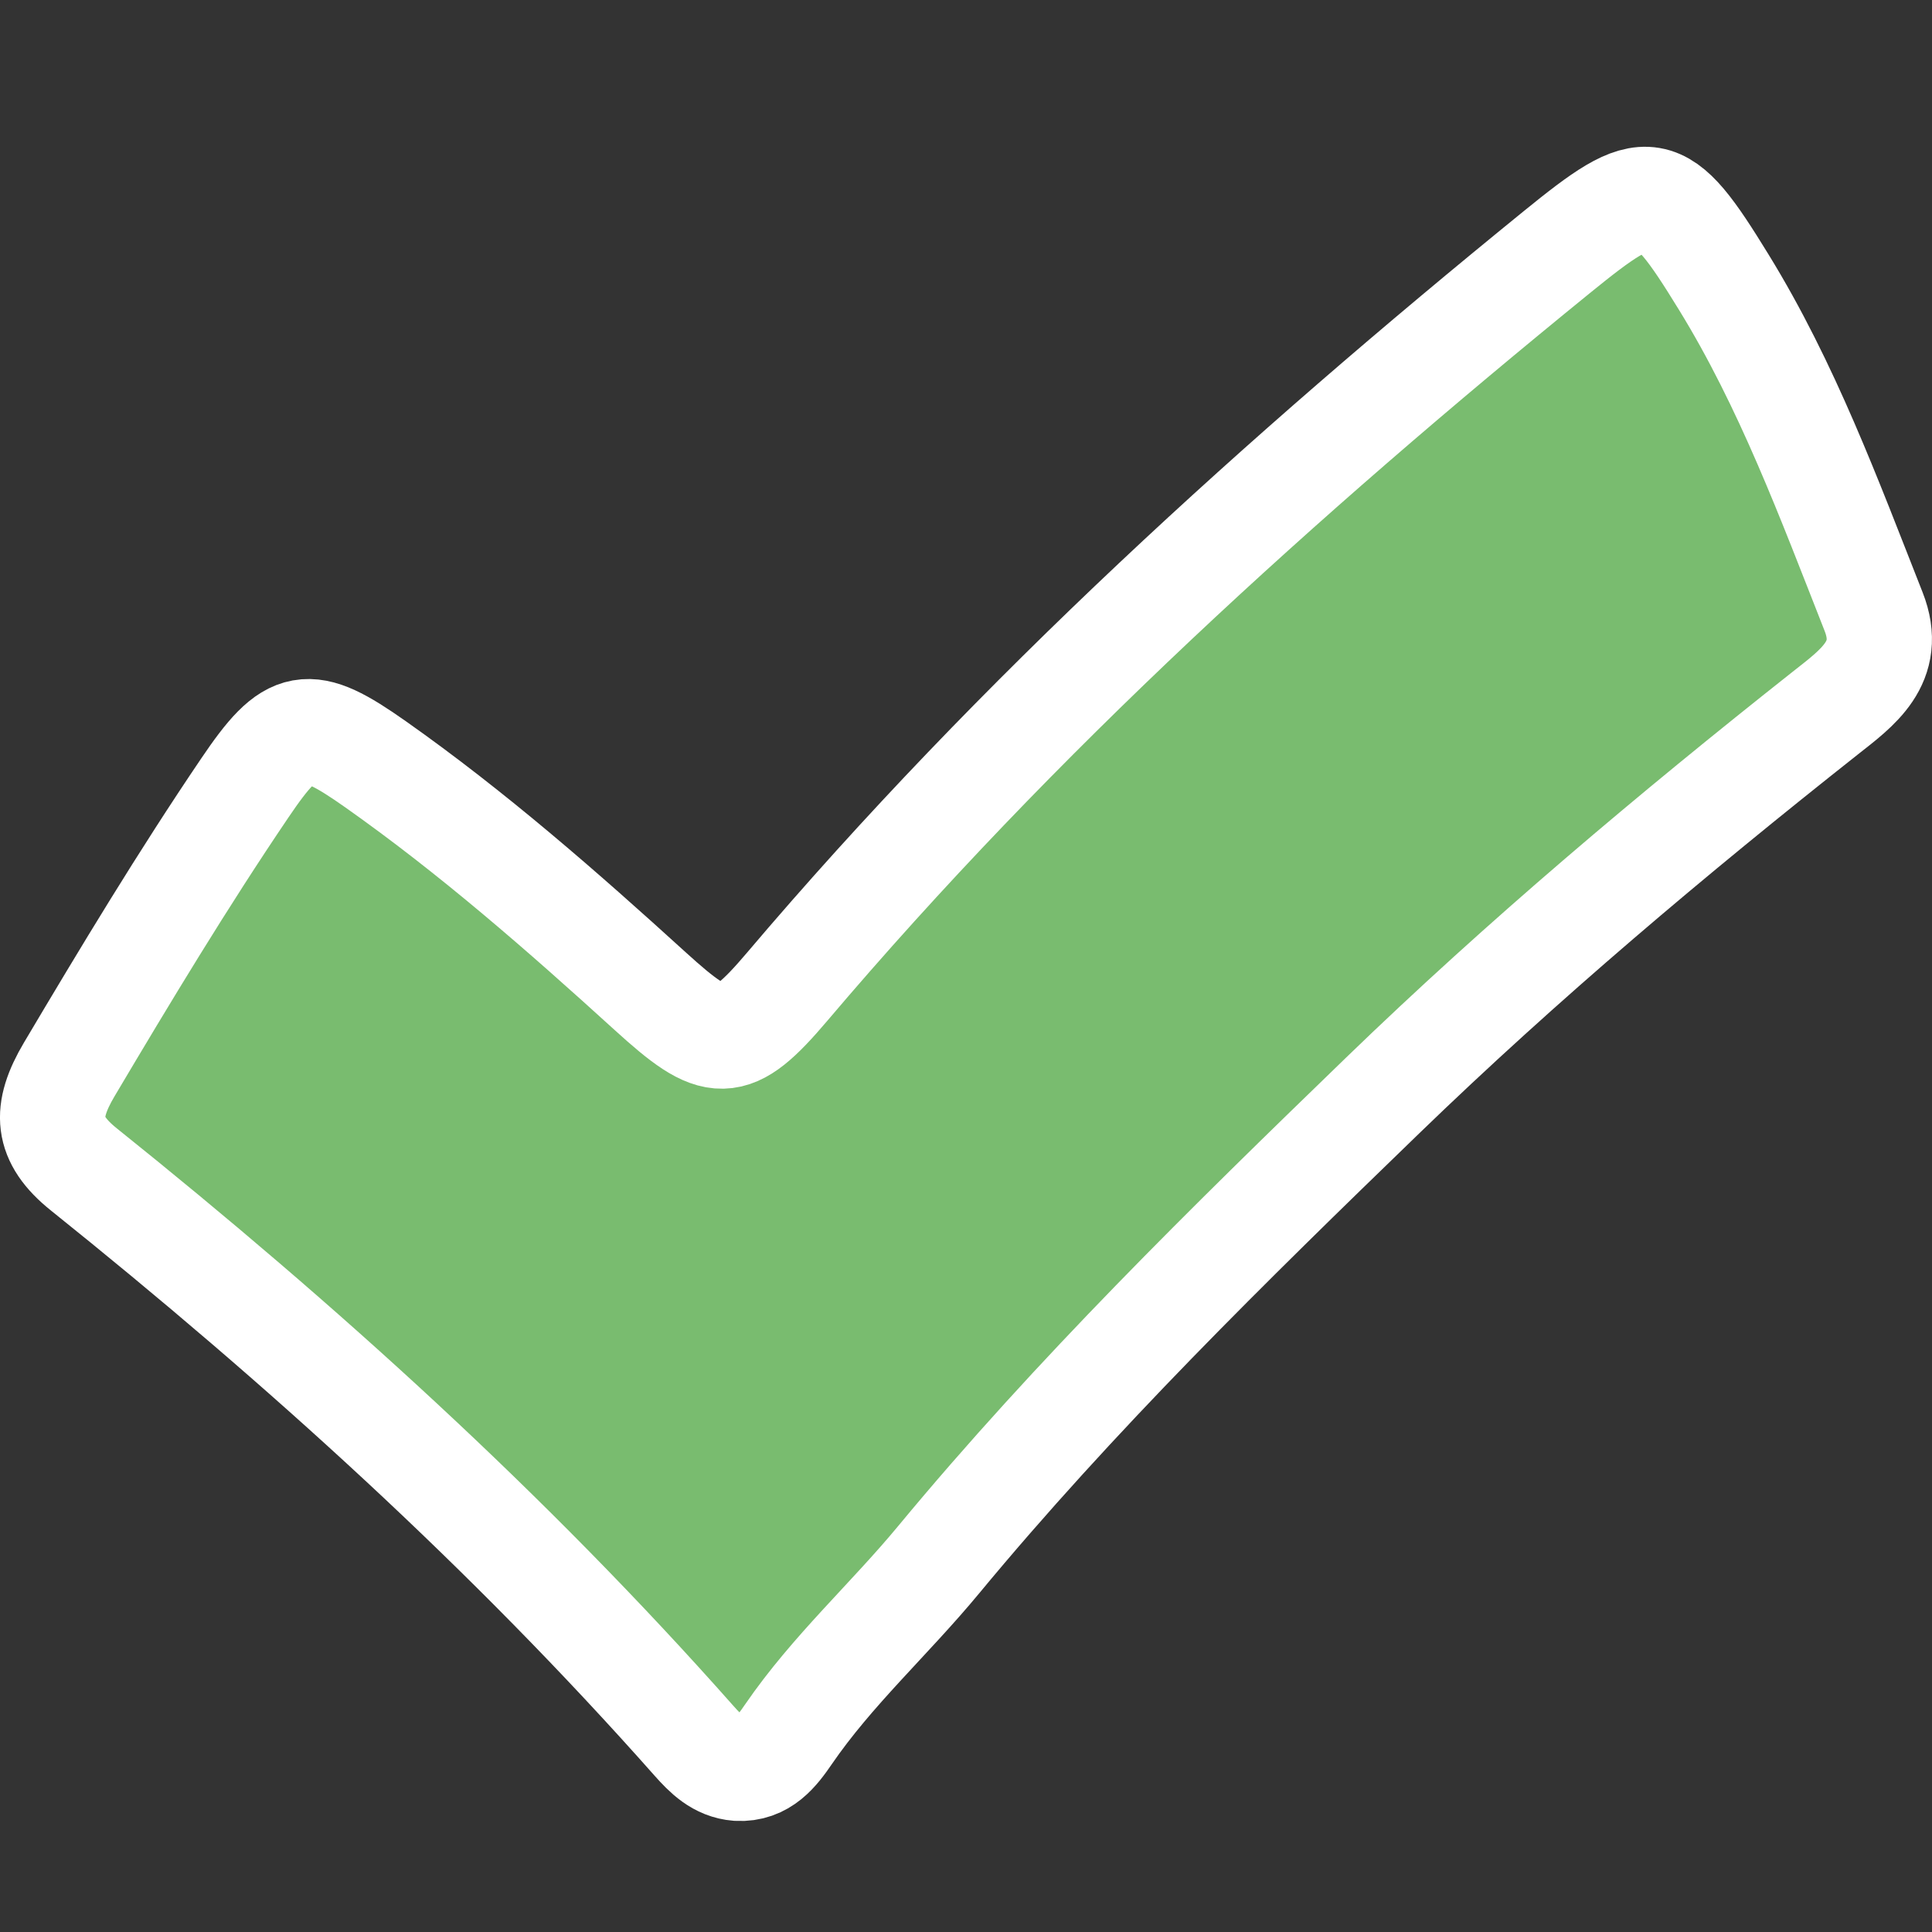 <?xml version="1.0" encoding="utf-8"?>
<!-- Generator: Adobe Illustrator 16.0.0, SVG Export Plug-In . SVG Version: 6.00 Build 0)  -->
<!DOCTYPE svg PUBLIC "-//W3C//DTD SVG 1.1//EN" "http://www.w3.org/Graphics/SVG/1.1/DTD/svg11.dtd">
<svg version="1.1" id="Layer_1" xmlns="http://www.w3.org/2000/svg" xmlns:xlink="http://www.w3.org/1999/xlink" x="0px" y="0px"
	 width="28.347px" height="28.347px" viewBox="0 0 28.347 28.347" enable-background="new 0 0 28.347 28.347" xml:space="preserve">
<rect x="0" y="0" width="28.347" height="28.347" fill="#333333" stroke="none"/>
<g>
	<defs>
		<rect id="SVGID_1_" y="0" width="28.346" height="28.346"/>
	</defs>
	<clipPath id="SVGID_2_">
		<use xlink:href="#SVGID_1_"  overflow="visible"/>
	</clipPath>
	<path clip-path="url(#SVGID_2_)" fill="#79BC6F" d="M10.823,25.945c-0.283-0.022-0.468-0.21-0.638-0.401
		c-2.723-3.076-5.756-5.821-8.955-8.386c-0.556-0.446-0.578-0.852-0.215-1.465c0.829-1.397,1.667-2.788,2.578-4.133
		c0.684-1.012,0.919-1.049,1.913-0.349c1.43,1.008,2.743,2.158,4.035,3.333c0.965,0.877,1.189,0.899,2.01-0.068
		c3.385-3.991,7.241-7.483,11.29-10.776c1.354-1.1,1.511-1.09,2.447,0.434c0.936,1.52,1.551,3.188,2.202,4.839
		c0.295,0.749-0.244,1.122-0.708,1.489c-2.247,1.777-4.436,3.619-6.496,5.612c-2.26,2.187-4.51,4.39-6.515,6.812
		c-0.718,0.868-1.561,1.625-2.201,2.558C11.394,25.701,11.196,25.965,10.823,25.945"/>
	<path clip-path="url(#SVGID_2_)" fill="none" stroke="#FFFFFF" stroke-width="1.545" stroke-miterlimit="10" d="M10.823,25.945
		c-0.283-0.022-0.468-0.21-0.638-0.401c-2.723-3.076-5.756-5.821-8.955-8.386c-0.556-0.446-0.578-0.852-0.215-1.465
		c0.829-1.397,1.667-2.788,2.578-4.133c0.684-1.012,0.919-1.049,1.913-0.349c1.43,1.008,2.743,2.158,4.035,3.333
		c0.965,0.877,1.189,0.899,2.01-0.068c3.385-3.991,7.241-7.483,11.29-10.776c1.354-1.1,1.511-1.09,2.447,0.434
		c0.936,1.52,1.551,3.188,2.202,4.839c0.295,0.749-0.244,1.122-0.708,1.489c-2.247,1.777-4.436,3.619-6.496,5.612
		c-2.26,2.187-4.51,4.39-6.515,6.812c-0.718,0.868-1.561,1.625-2.201,2.558C11.394,25.701,11.196,25.965,10.823,25.945z"/>
</g>
</svg>
